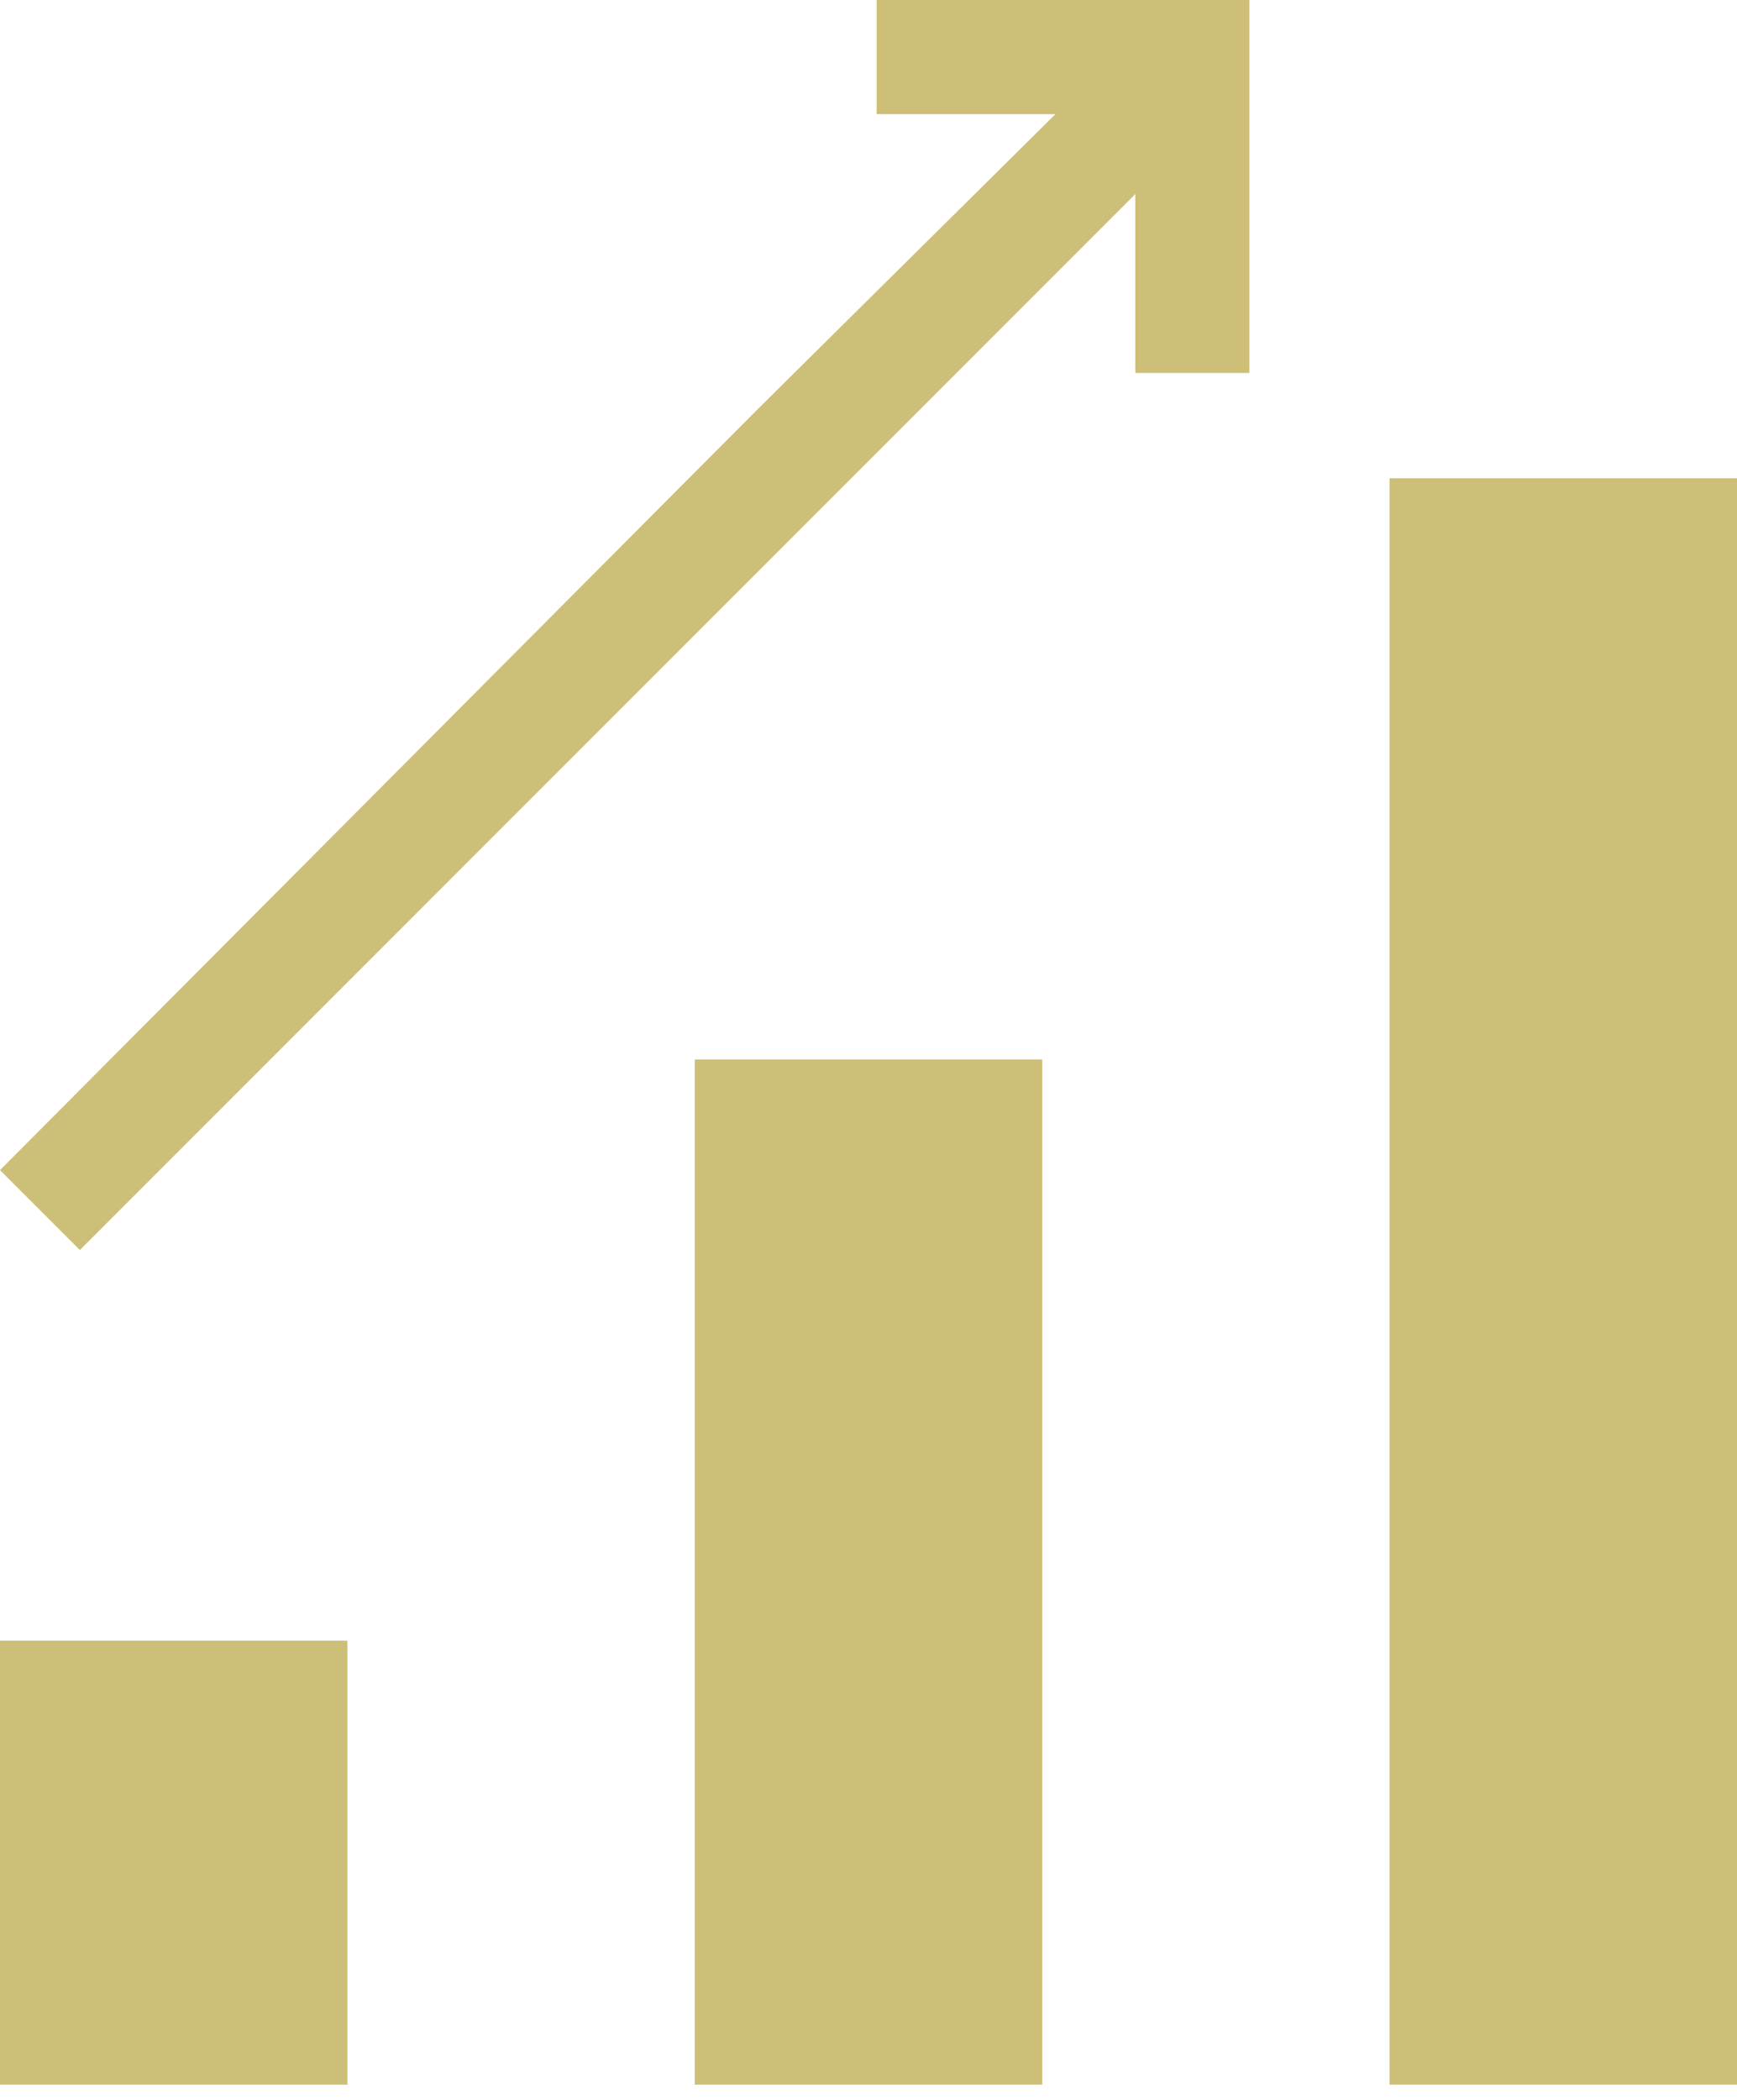 <svg width="48" height="58" viewBox="0 0 48 58" fill="none" xmlns="http://www.w3.org/2000/svg">
<g opacity="0.6">
<path d="M0 57.579V45.316H9.6V57.579H0ZM19.2 57.579V29.264H28.8V57.579H19.2ZM38.4 57.579V13.211H48V57.579H38.4Z" fill="#AB951D"/>
<path d="M2.207 34.526L0 32.319L20.968 11.272L29.166 3.153H24.225V0L34.526 0V10.301H31.373V5.36L2.207 34.526Z" fill="#AB951D"/>
</g>
</svg>

